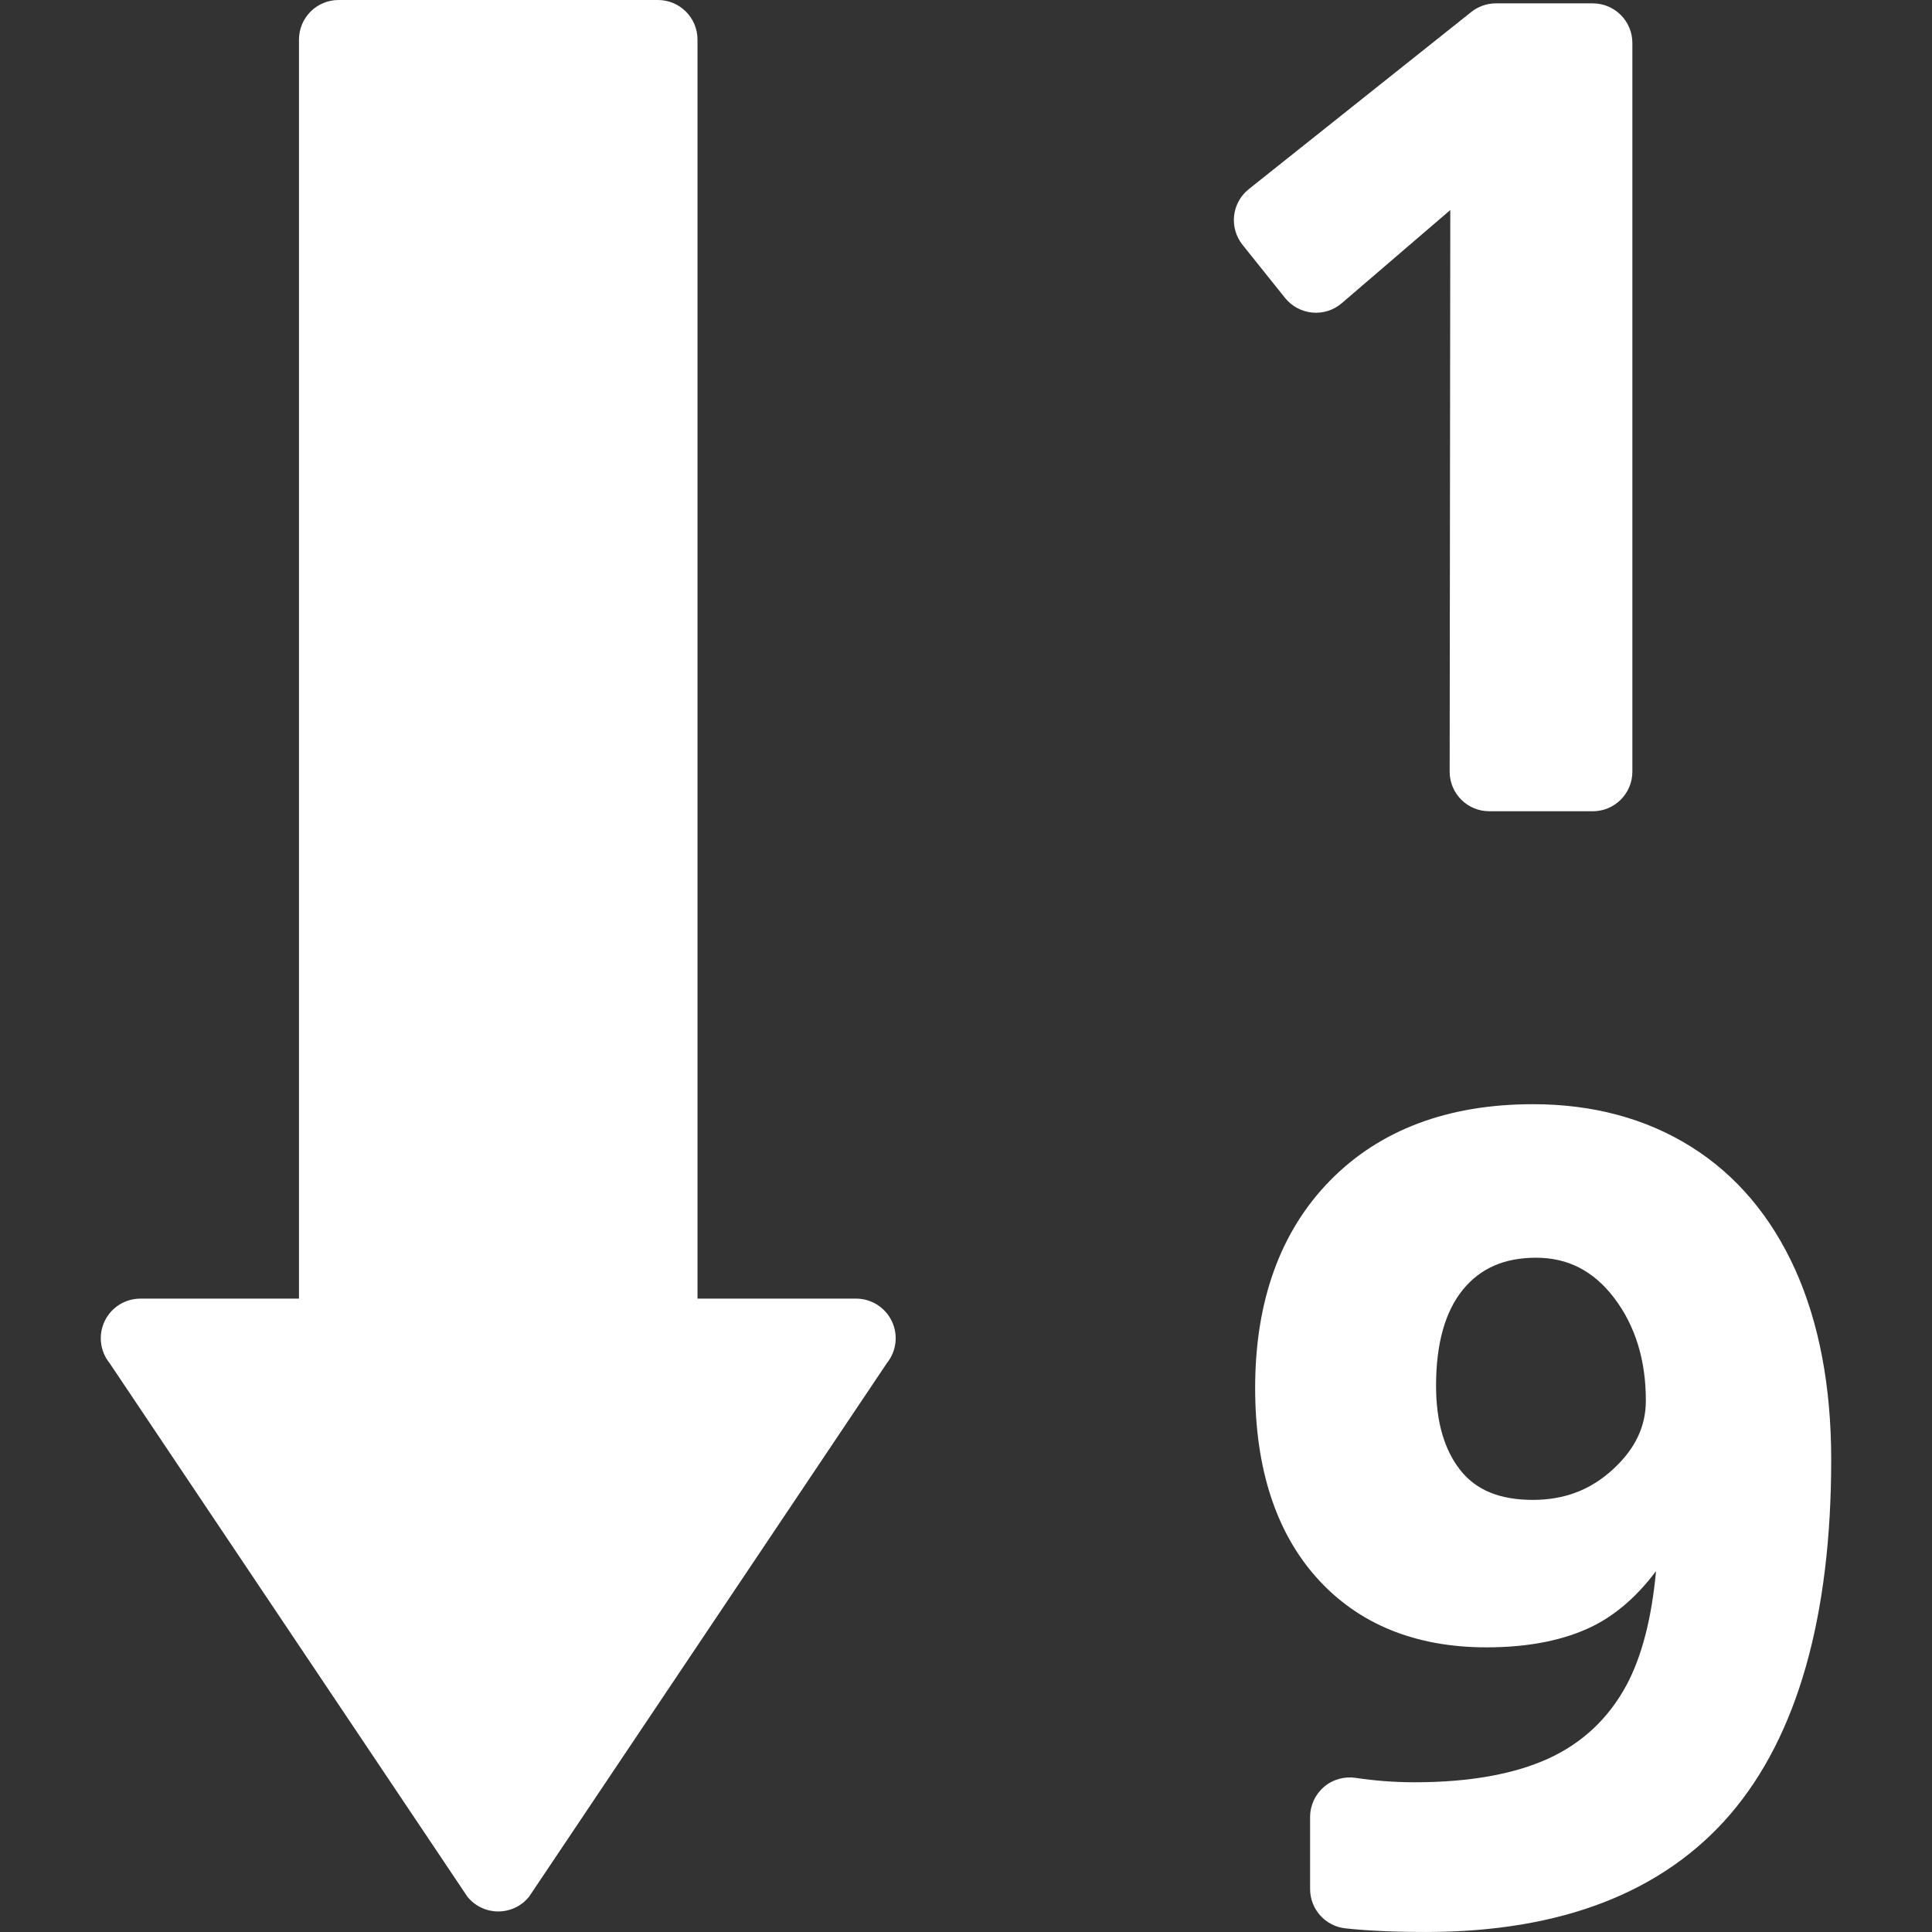 <?xml version="1.0" encoding="iso-8859-1"?>
<!-- Generator: Adobe Illustrator 16.0.0, SVG Export Plug-In . SVG Version: 6.00 Build 0)  -->
<!DOCTYPE svg PUBLIC "-//W3C//DTD SVG 1.1//EN" "http://www.w3.org/Graphics/SVG/1.1/DTD/svg11.dtd">
<svg xmlns="http://www.w3.org/2000/svg" xmlns:xlink="http://www.w3.org/1999/xlink" version="1.1" id="Capa_1" x="0px" y="0px" width="512px" height="512px" viewBox="0 0 97.589 97.589" style="enable-background:new 0 0 97.589 97.589;" xml:space="preserve">
<rect x="0" y="0" width="97.589" height="97.589" fill="#333333" stroke="none"/>
<g>
	<g>
		<path d="M66.287,15.789c0.547,0.049,1.077-0.121,1.489-0.475l5.481-4.705l-0.032,28.367c0,0.531,0.21,1.041,0.585,1.416    s0.884,0.586,1.415,0.586h5.229c1.104,0,2-0.895,2-2V2.17c0-1.104-0.896-2-2-2h-4.892c-0.453,0-0.893,0.154-1.246,0.436    L63.079,9.553c-0.416,0.332-0.683,0.814-0.742,1.342c-0.059,0.529,0.096,1.059,0.428,1.475l2.146,2.68    C65.251,15.471,65.747,15.738,66.287,15.789z" fill="#FFFFFF"/>
		<path d="M90.684,64.143c-1.218-2.703-2.99-4.797-5.27-6.223c-2.275-1.424-4.962-2.145-7.982-2.145    c-4.296,0-7.746,1.301-10.257,3.867c-2.506,2.562-3.775,6.084-3.775,10.465c0,4.063,1.051,7.297,3.123,9.604    c2.086,2.322,4.968,3.5,8.566,3.5c2.141,0,3.956-0.365,5.399-1.086c1.161-0.584,2.225-1.515,3.161-2.767    c-0.219,2.402-0.729,4.354-1.51,5.795c-0.905,1.664-2.229,2.9-3.934,3.679c-1.746,0.793-4.013,1.194-6.738,1.194    c-1.018,0-2.023-0.075-2.989-0.223c-0.578-0.084-1.162,0.08-1.605,0.459c-0.441,0.381-0.697,0.936-0.697,1.518v3.638    c0,1.021,0.769,1.877,1.782,1.987c1.101,0.121,2.475,0.183,4.082,0.183c6.82,0,11.996-2.01,15.384-5.974    c3.367-3.944,5.074-9.963,5.074-17.889C92.497,70.041,91.886,66.816,90.684,64.143z M81.473,74.219    c-1.129,1.039-2.45,1.543-4.042,1.543c-1.671,0-2.869-0.49-3.667-1.502c-0.813-1.025-1.226-2.459-1.226-4.262    c0-2.121,0.457-3.756,1.358-4.857c0.887-1.084,2.096-1.611,3.695-1.611c1.609,0,2.9,0.664,3.943,2.031    c1.063,1.396,1.601,3.137,1.601,5.174C83.139,72.053,82.594,73.193,81.473,74.219z" fill="#FFFFFF"/>
		<path d="M43.243,65.596h-8.011V2c0-1.105-0.896-2-2-2h-16.13c-1.104,0-2,0.895-2,2v63.596H7.091c-0.77,0-1.472,0.443-1.804,1.137    c-0.333,0.695-0.237,1.519,0.246,2.117l18.076,26.955c0.38,0.473,0.953,0.746,1.558,0.746s1.178-0.273,1.558-0.746L44.801,68.85    c0.482-0.6,0.578-1.422,0.246-2.117C44.715,66.039,44.013,65.596,43.243,65.596z" fill="#FFFFFF"/>
	</g>
</g>
<g>
</g>
<g>
</g>
<g>
</g>
<g>
</g>
<g>
</g>
<g>
</g>
<g>
</g>
<g>
</g>
<g>
</g>
<g>
</g>
<g>
</g>
<g>
</g>
<g>
</g>
<g>
</g>
<g>
</g>
</svg>
